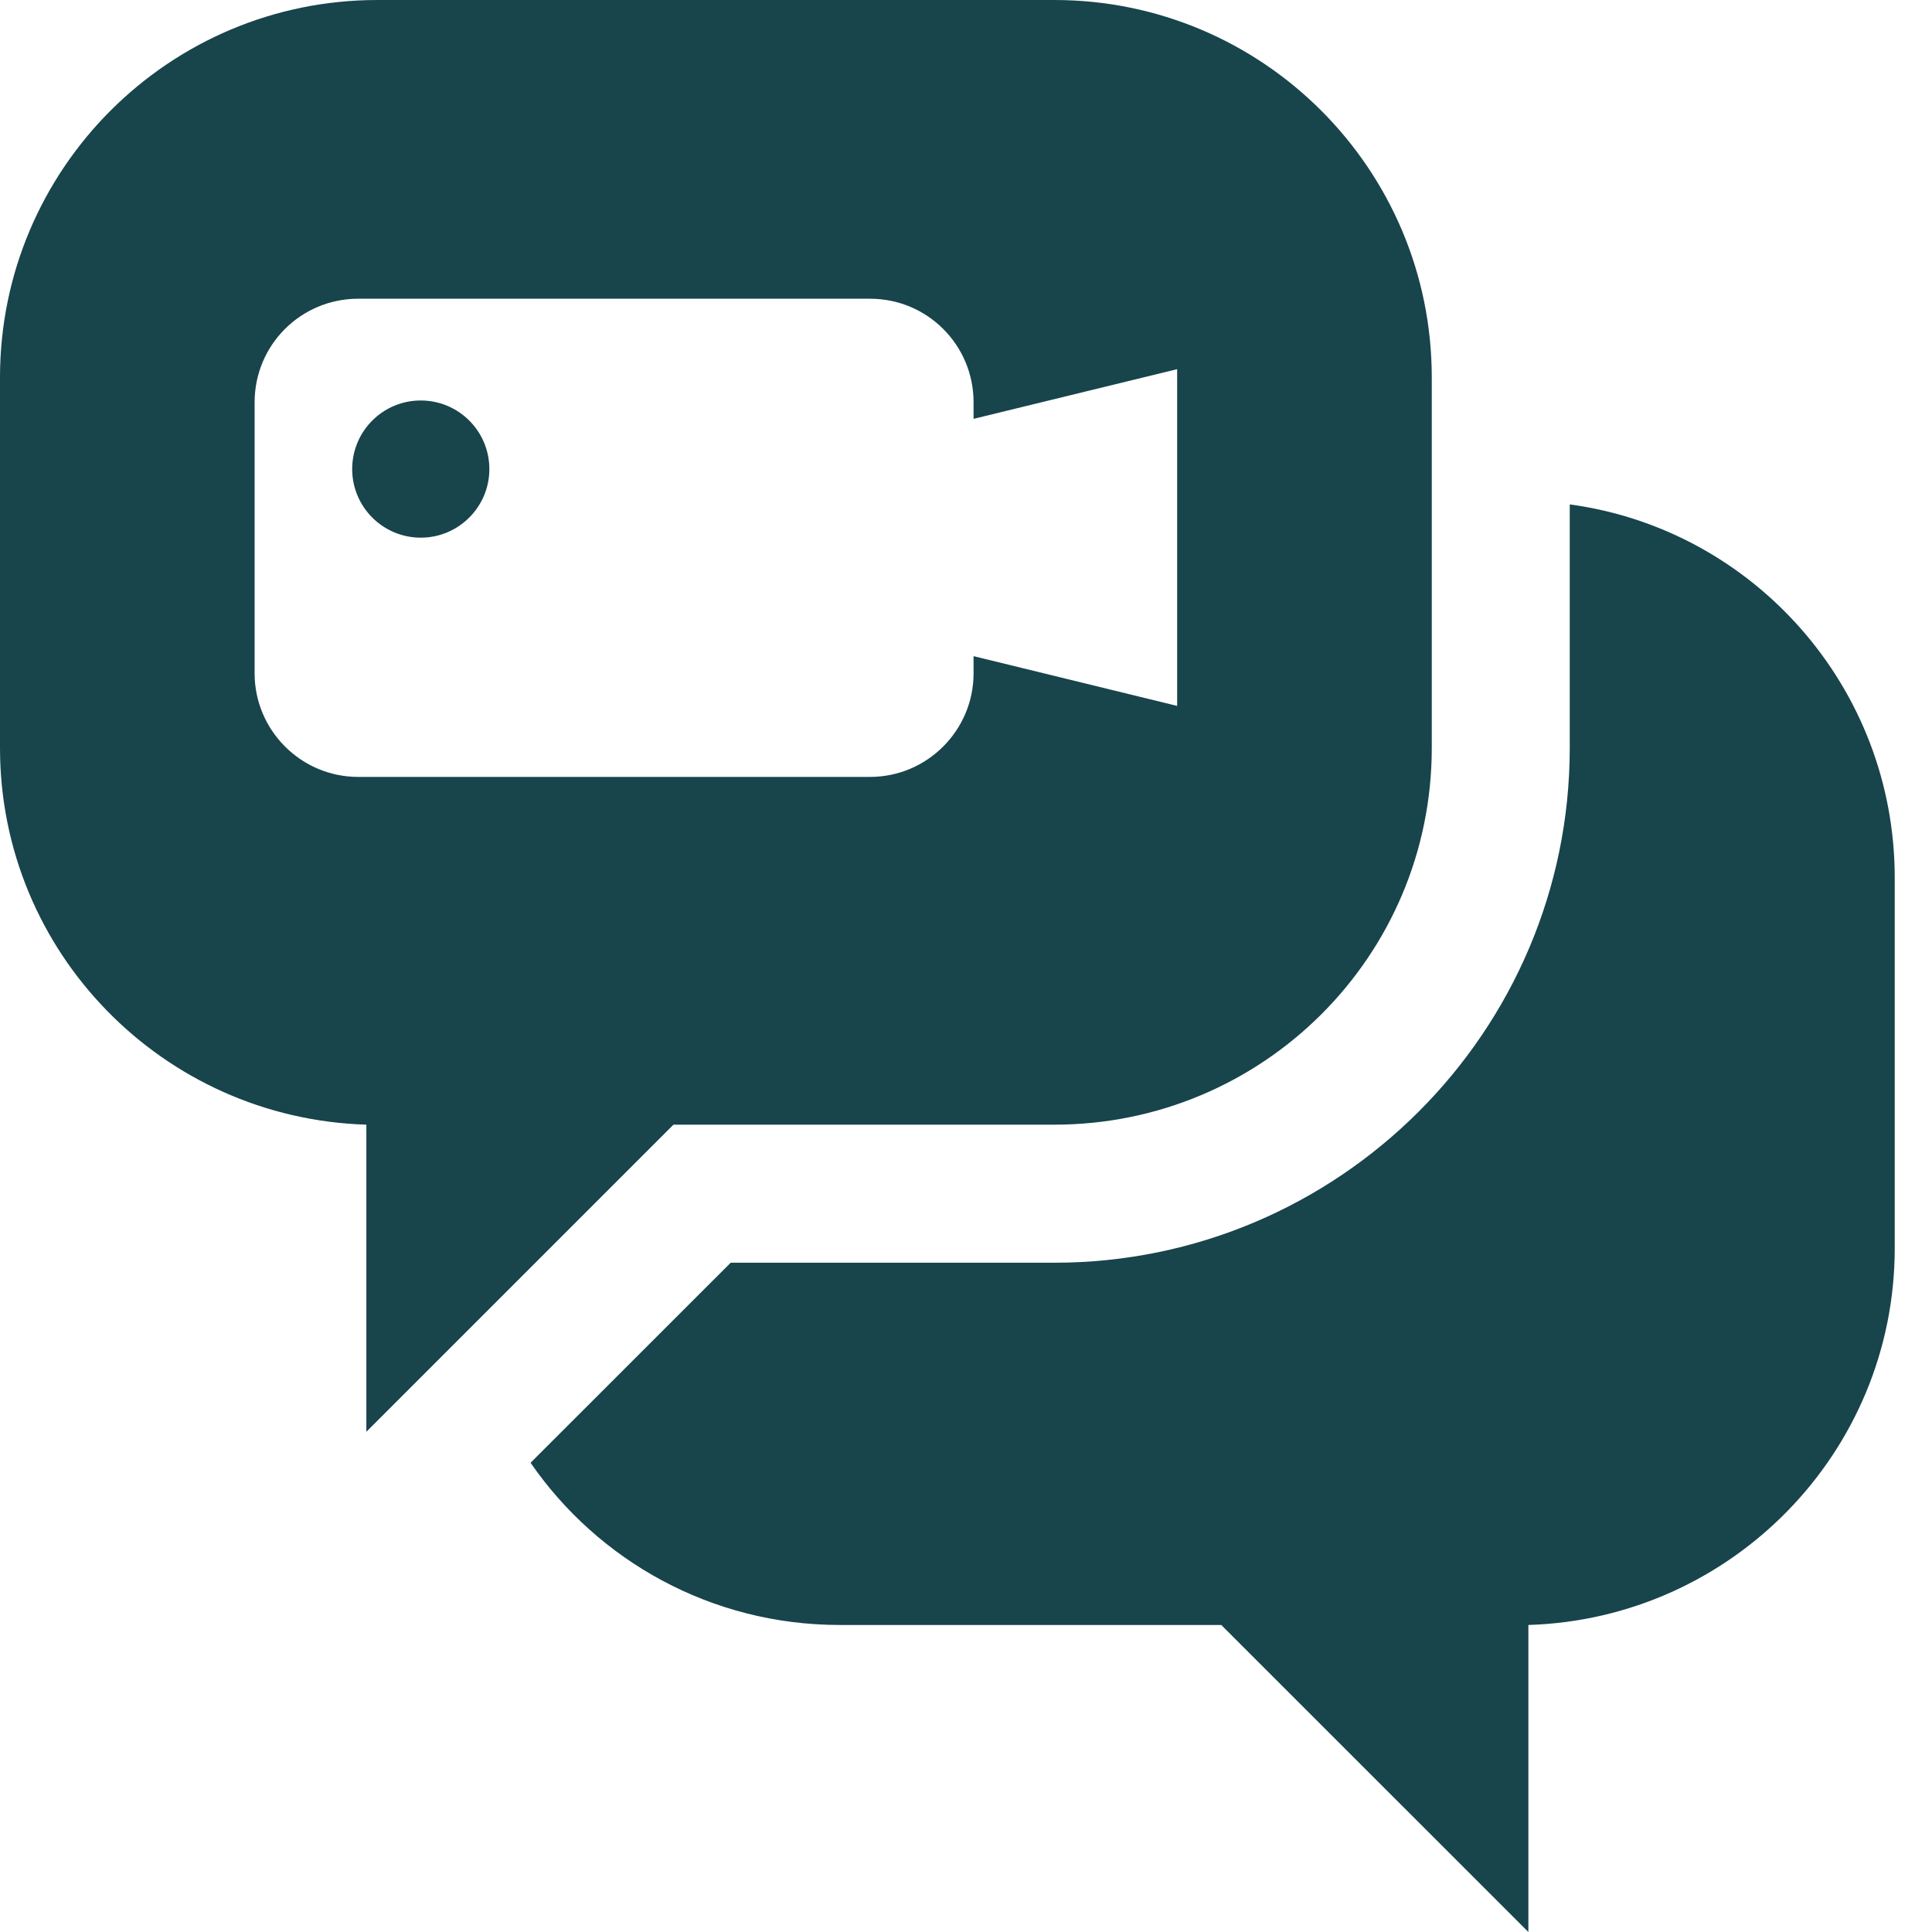 <?xml version="1.0" encoding="UTF-8"?>
<svg width="24px" height="24px" viewBox="0 0 24 24" version="1.1" xmlns="http://www.w3.org/2000/svg" xmlns:xlink="http://www.w3.org/1999/xlink">
    <title>Combined Shape</title>
    <g id="Landing" stroke="none" stroke-width="1" fill="none" fill-rule="evenodd">
        <g transform="translate(-730, -8119)" fill="#18444C" fill-rule="nonzero" id="Combined-Shape">
            <path d="M749.5,8125.266 C751.78,8125.574 753.537,8127.537 753.537,8129.903 L753.537,8134.506 C753.537,8137.043 751.506,8139.109 748.986,8139.186 L748.986,8143 L745.171,8139.186 L740.431,8139.186 C738.837,8139.186 737.431,8138.389 736.591,8137.171 L739.077,8134.686 L743.097,8134.686 C746.629,8134.686 749.5,8131.814 749.5,8128.291 L749.5,8125.266 Z M743.097,8119 C745.686,8119 747.786,8121.1 747.786,8123.689 L747.786,8128.291 C747.786,8130.88 745.686,8132.971 743.097,8132.971 L738.366,8132.971 L734.551,8136.786 L734.551,8132.971 C732.023,8132.894 730,8130.829 730,8128.291 L730,8123.689 C730,8121.1 732.1,8119 734.689,8119 L743.097,8119 Z M740.809,8122.711 L734.449,8122.711 C733.737,8122.711 733.163,8123.286 733.163,8123.997 L733.163,8127.366 C733.163,8128.069 733.737,8128.651 734.449,8128.651 L740.809,8128.651 C741.52,8128.651 742.094,8128.069 742.094,8127.366 L742.094,8127.151 L744.623,8127.769 L744.623,8123.586 L742.094,8124.203 L742.094,8123.997 C742.094,8123.286 741.52,8122.711 740.809,8122.711 Z M735.227,8123.975 C735.697,8123.975 736.079,8124.356 736.079,8124.827 C736.079,8125.297 735.697,8125.679 735.227,8125.679 C734.756,8125.679 734.375,8125.297 734.375,8124.827 C734.375,8124.356 734.756,8123.975 735.227,8123.975 Z"></path>
        </g>
    </g>
</svg>